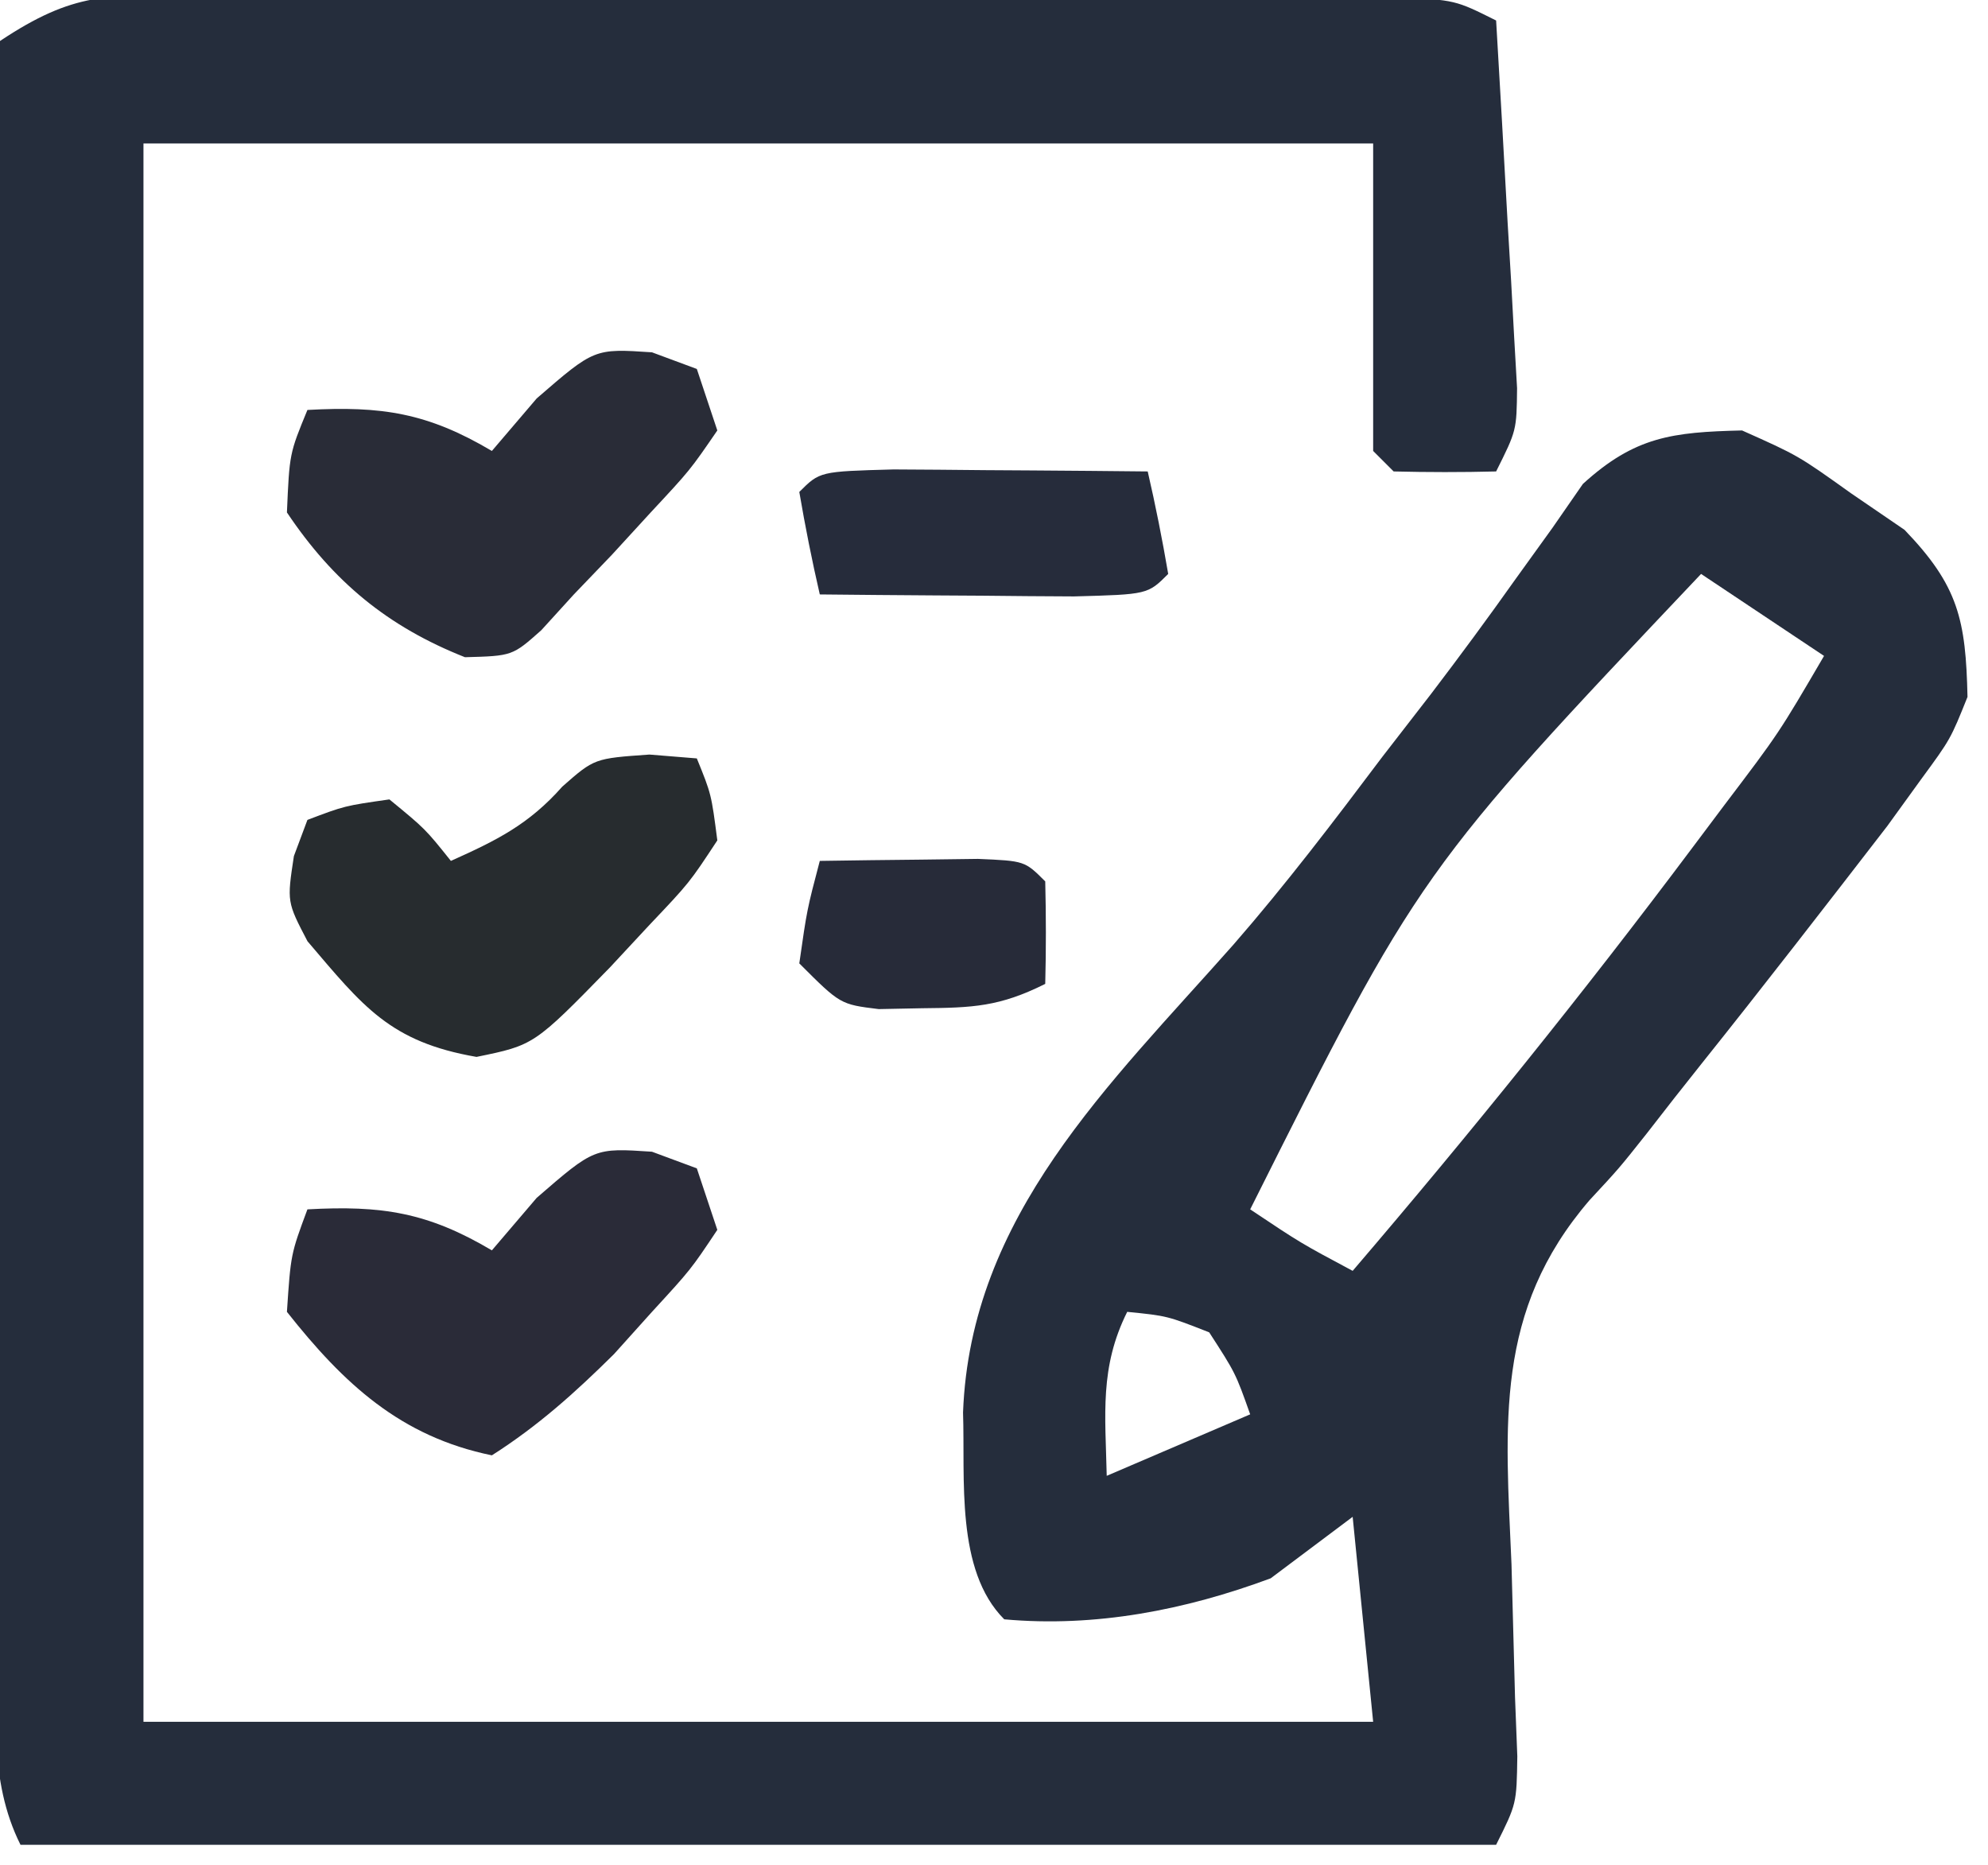 <svg xmlns="http://www.w3.org/2000/svg" width="97" height="91"><path d="M0 0 C0.66 -0.002 1.321 -0.004 2.001 -0.006 C4.183 -0.009 6.365 0.001 8.547 0.012 C10.062 0.014 11.578 0.014 13.093 0.014 C16.268 0.015 19.443 0.024 22.618 0.037 C26.693 0.054 30.767 0.058 34.842 0.057 C37.97 0.057 41.099 0.063 44.228 0.07 C45.73 0.073 47.233 0.075 48.736 0.076 C50.833 0.078 52.93 0.087 55.027 0.098 C56.819 0.103 56.819 0.103 58.647 0.109 C61.449 0.243 61.449 0.243 63.449 1.243 C63.645 4.534 63.83 7.826 64.011 11.118 C64.096 12.524 64.096 12.524 64.181 13.958 C64.23 14.854 64.278 15.75 64.328 16.673 C64.399 17.914 64.399 17.914 64.471 19.18 C64.449 21.243 64.449 21.243 63.449 23.243 C61.783 23.286 60.115 23.284 58.449 23.243 C58.119 22.913 57.789 22.583 57.449 22.243 C57.449 17.293 57.449 12.343 57.449 7.243 C37.649 7.243 17.849 7.243 -2.551 7.243 C-2.551 32.653 -2.551 58.063 -2.551 84.243 C17.249 84.243 37.049 84.243 57.449 84.243 C57.119 80.943 56.789 77.643 56.449 74.243 C54.469 75.728 54.469 75.728 52.449 77.243 C48.286 78.79 43.89 79.647 39.449 79.243 C37.056 76.85 37.548 72.36 37.438 69.154 C37.804 59.546 44.557 53.191 50.632 46.328 C53.196 43.385 55.541 40.298 57.886 37.18 C58.674 36.163 59.462 35.146 60.273 34.098 C61.682 32.249 63.062 30.378 64.406 28.481 C64.998 27.66 65.589 26.839 66.199 25.993 C66.689 25.287 67.179 24.58 67.683 23.852 C70.221 21.539 72.048 21.324 75.449 21.243 C78.187 22.466 78.187 22.466 80.761 24.305 C81.624 24.895 82.486 25.484 83.375 26.091 C86.006 28.821 86.366 30.483 86.449 34.243 C85.621 36.305 85.621 36.305 84.199 38.243 C83.649 39.003 83.098 39.764 82.531 40.548 C79.541 44.418 76.551 48.286 73.497 52.106 C72.587 53.245 71.686 54.392 70.795 55.546 C69.449 57.243 69.449 57.243 68.005 58.797 C63.351 64.211 63.904 69.699 64.199 76.555 C64.26 78.718 64.317 80.881 64.371 83.044 C64.426 84.469 64.426 84.469 64.483 85.924 C64.449 88.243 64.449 88.243 63.449 90.243 C39.689 90.243 15.929 90.243 -8.551 90.243 C-10.139 87.068 -9.707 83.641 -9.712 80.153 C-9.717 79.317 -9.722 78.481 -9.727 77.62 C-9.742 74.849 -9.749 72.077 -9.754 69.305 C-9.76 67.385 -9.766 65.464 -9.771 63.544 C-9.782 59.516 -9.788 55.487 -9.791 51.459 C-9.797 46.287 -9.821 41.115 -9.849 35.943 C-9.868 31.976 -9.873 28.009 -9.875 24.042 C-9.878 22.135 -9.886 20.228 -9.899 18.32 C-9.916 15.657 -9.914 12.995 -9.907 10.333 C-9.917 9.539 -9.926 8.745 -9.935 7.927 C-9.919 5.735 -9.919 5.735 -9.551 2.243 C-5.937 -0.166 -4.298 -0.005 0 0 Z M73.449 28.243 C59.717 42.748 59.717 42.748 51.449 59.243 C53.912 60.888 53.912 60.888 56.449 62.243 C62.196 55.529 67.711 48.69 73.011 41.618 C73.536 40.919 74.06 40.221 74.6 39.501 C77.246 36.011 77.246 36.011 79.449 32.243 C77.469 30.923 75.489 29.603 73.449 28.243 Z M45.449 64.243 C44.095 66.952 44.384 69.252 44.449 72.243 C46.759 71.253 49.069 70.263 51.449 69.243 C50.733 67.227 50.733 67.227 49.449 65.243 C47.399 64.438 47.399 64.438 45.449 64.243 Z " fill="#252D3C" transform="translate(9.551,-0.243)"></path><path d="M0 0 C0.722 0.268 1.444 0.536 2.188 0.812 C2.518 1.802 2.848 2.792 3.188 3.812 C1.859 5.75 1.859 5.75 -0.062 7.812 C-0.686 8.493 -1.31 9.174 -1.953 9.875 C-2.874 10.834 -2.874 10.834 -3.812 11.812 C-4.337 12.389 -4.862 12.965 -5.402 13.559 C-6.812 14.812 -6.812 14.812 -9.125 14.875 C-12.891 13.386 -15.551 11.189 -17.812 7.812 C-17.688 4.938 -17.688 4.938 -16.812 2.812 C-13.187 2.611 -10.947 2.955 -7.812 4.812 C-7.091 3.967 -6.369 3.121 -5.625 2.25 C-2.812 -0.188 -2.812 -0.188 0 0 Z " fill="#292C37" transform="translate(31.812,17.188)"></path><path d="M0 0 C0.763 0.062 1.526 0.124 2.312 0.188 C3.02 1.93 3.02 1.93 3.312 4.188 C1.949 6.258 1.949 6.258 0 8.312 C-0.636 8.996 -1.271 9.679 -1.926 10.383 C-5.628 14.175 -5.628 14.175 -8.438 14.75 C-12.671 14.017 -13.975 12.286 -16.684 9.109 C-17.688 7.188 -17.688 7.188 -17.348 4.953 C-17.13 4.37 -16.912 3.788 -16.688 3.188 C-14.875 2.5 -14.875 2.5 -12.688 2.188 C-10.938 3.625 -10.938 3.625 -9.688 5.188 C-7.455 4.187 -5.885 3.411 -4.25 1.562 C-2.688 0.188 -2.688 0.188 0 0 Z " fill="#272C2F" transform="translate(31.688,36.812)"></path><path d="M0 0 C0.722 0.268 1.444 0.536 2.188 0.812 C2.518 1.802 2.848 2.792 3.188 3.812 C1.895 5.75 1.895 5.75 0 7.812 C-0.612 8.493 -1.225 9.174 -1.855 9.875 C-3.754 11.755 -5.558 13.377 -7.812 14.812 C-12.267 13.899 -15.038 11.322 -17.812 7.812 C-17.625 5 -17.625 5 -16.812 2.812 C-13.187 2.611 -10.947 2.955 -7.812 4.812 C-7.091 3.967 -6.369 3.121 -5.625 2.25 C-2.812 -0.188 -2.812 -0.188 0 0 Z " fill="#2A2B38" transform="translate(31.812,56.188)"></path><path d="M0 0 C1.488 0.007 2.977 0.019 4.465 0.035 C5.223 0.04 5.982 0.044 6.764 0.049 C8.643 0.061 10.523 0.079 12.402 0.098 C12.785 1.754 13.116 3.422 13.402 5.098 C12.402 6.098 12.402 6.098 8.805 6.195 C7.316 6.189 5.828 6.177 4.34 6.16 C3.581 6.156 2.823 6.151 2.041 6.146 C0.161 6.135 -1.718 6.117 -3.598 6.098 C-3.98 4.442 -4.312 2.773 -4.598 1.098 C-3.598 0.098 -3.598 0.098 0 0 Z " fill="#262C3B" transform="translate(43.598,22.902)"></path><path d="M0 0 C1.646 -0.027 3.292 -0.046 4.938 -0.062 C5.854 -0.074 6.771 -0.086 7.715 -0.098 C10 0 10 0 11 1 C11.041 2.666 11.043 4.334 11 6 C8.771 7.114 7.469 7.165 5 7.188 C3.948 7.209 3.948 7.209 2.875 7.23 C1 7 1 7 -1 5 C-0.625 2.375 -0.625 2.375 0 0 Z " fill="#272B39" transform="translate(40,42)"></path></svg>